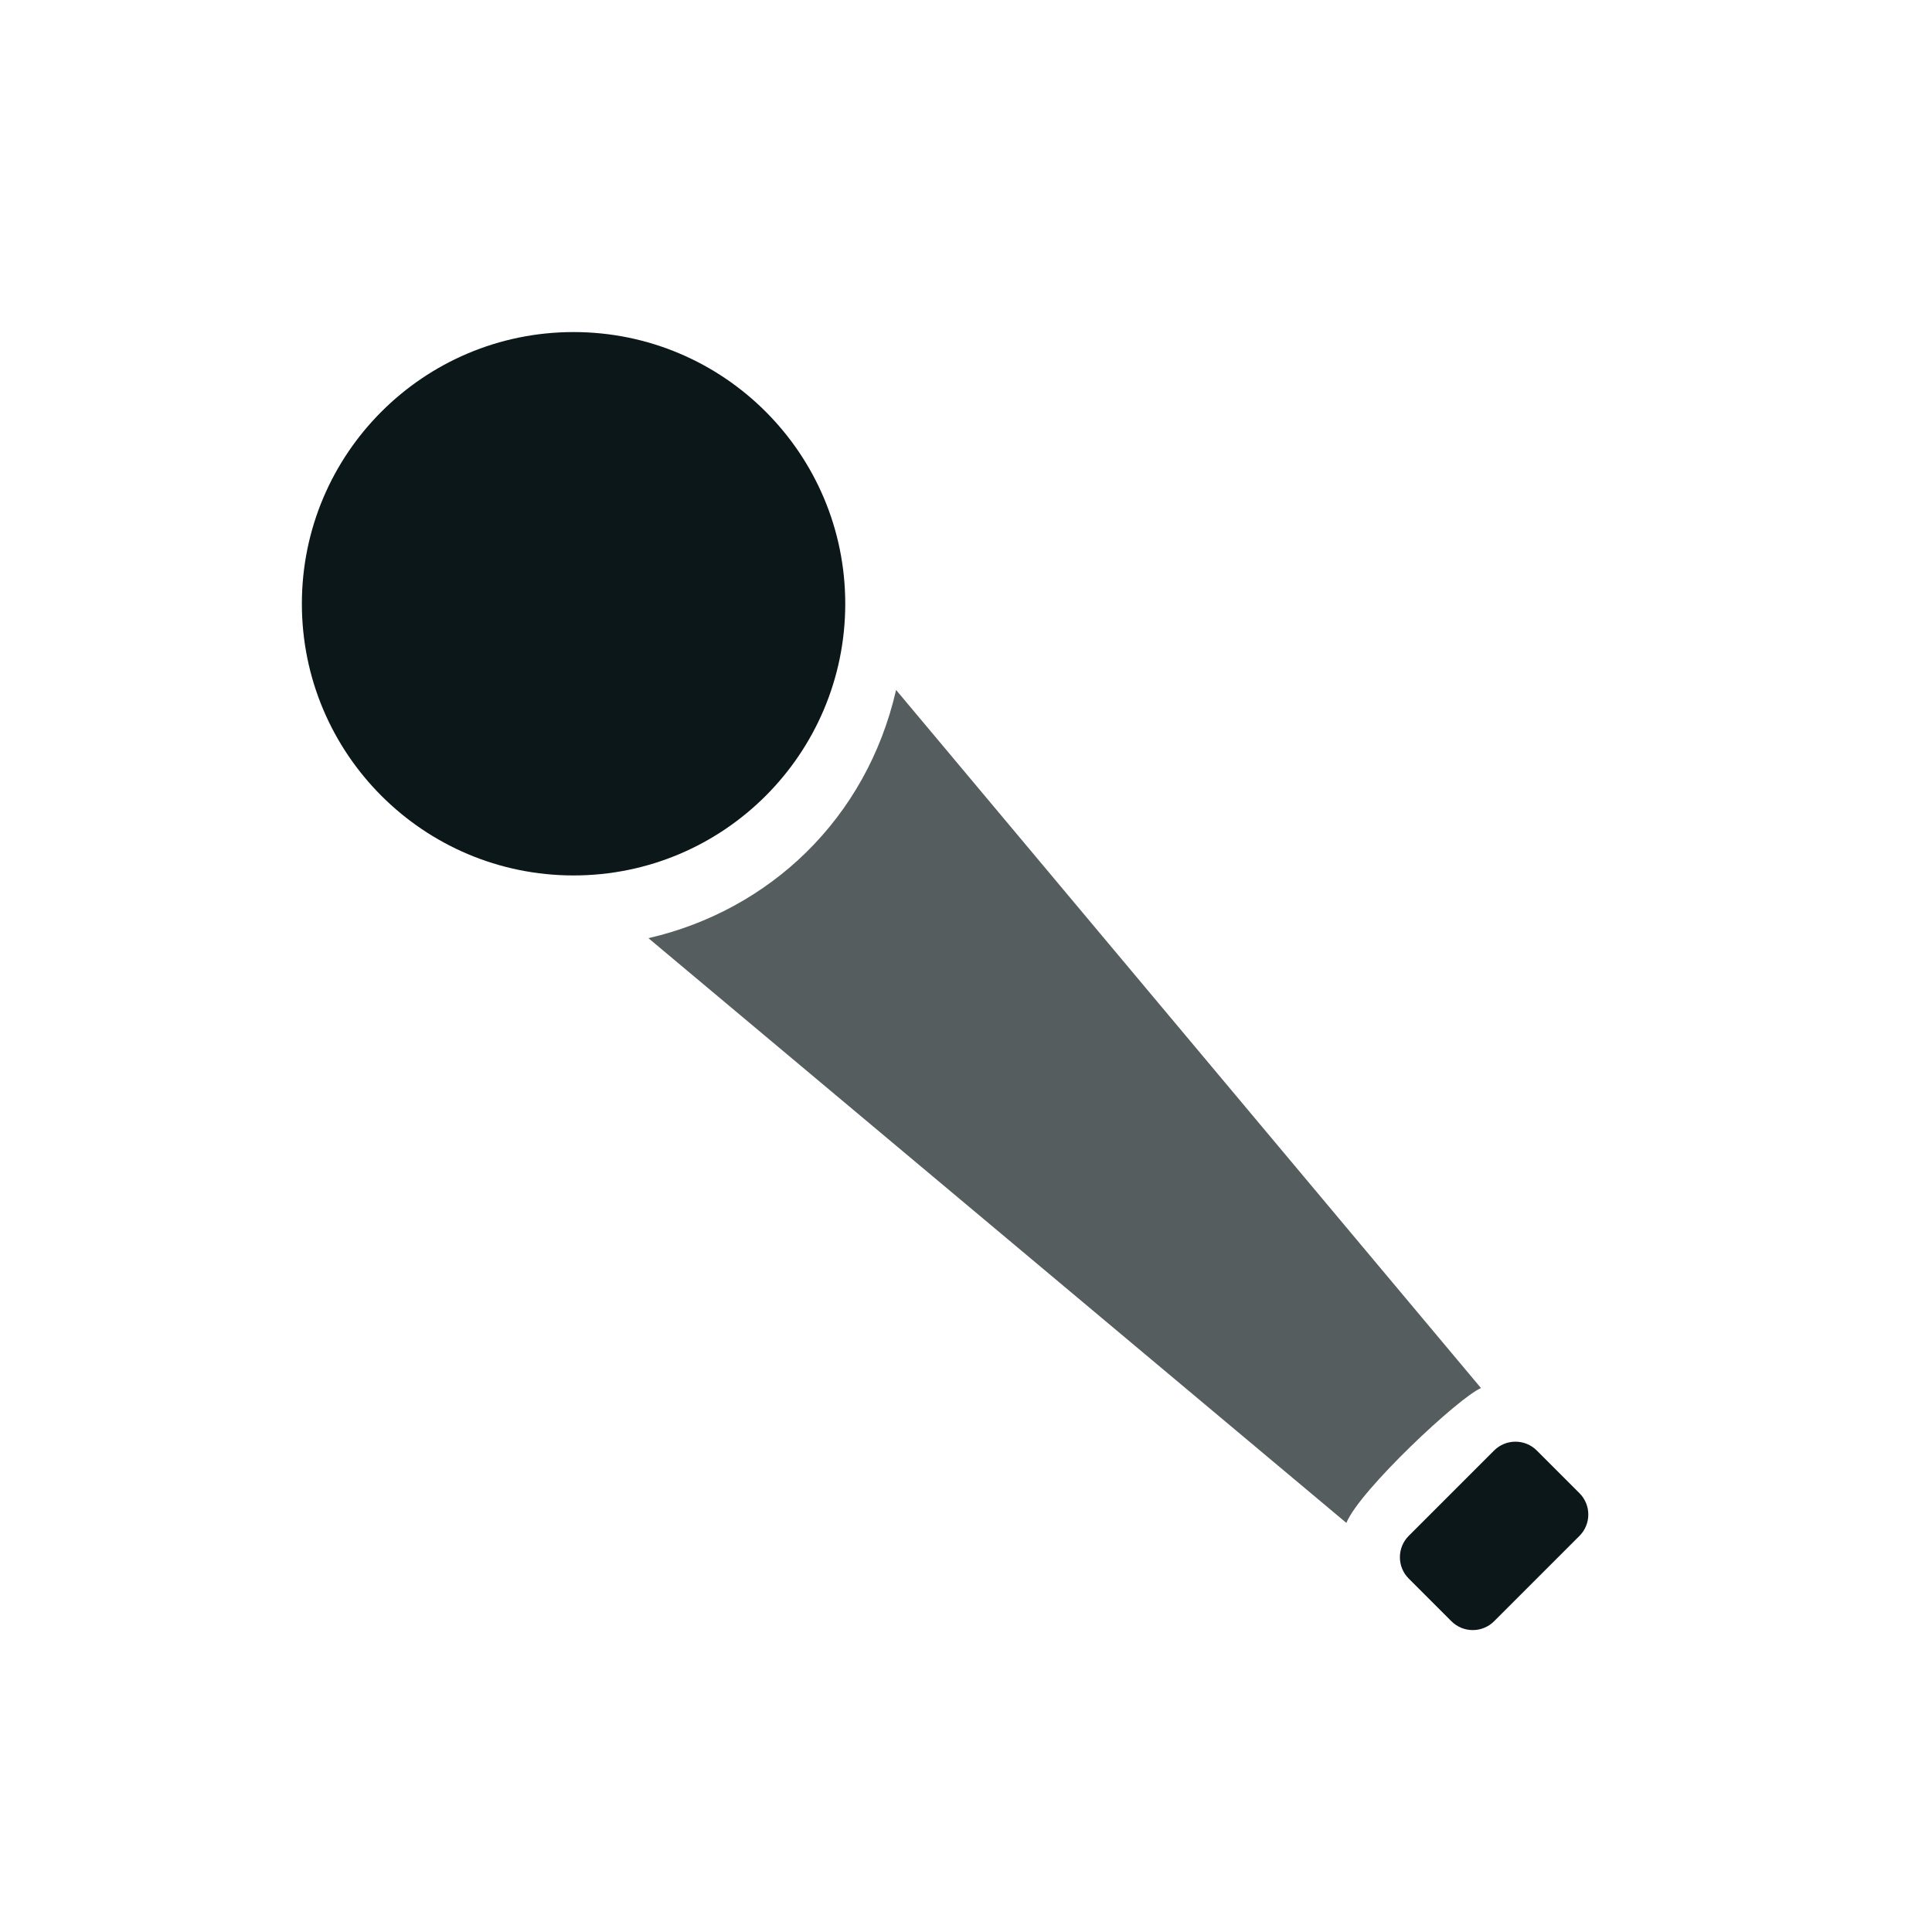<?xml version="1.0" encoding="utf-8"?>
<svg version="1.1" id="Uploaded to svgrepo.com" xmlns="http://www.w3.org/2000/svg" xmlns:xlink="http://www.w3.org/1999/xlink" 
	 width="800px" height="800px" viewBox="0 0 32 32" xml:space="preserve">
<style type="text/css">
	.duotone_twee{fill:#555D5E;}
	.duotone_een{fill:#0B1719;}
	.st0{fill:none;}
</style>
<g>
	<path class="duotone_twee" d="M24.53,22.991l-9.688-11.563c-0.492,2.145-2.106,3.651-4.102,4.111l11.56,9.685
		C22.521,24.682,24.174,23.137,24.53,22.991z"/>
	<path class="duotone_een" d="M25.454,24.025l0.707,0.707c0.195,0.195,0.195,0.512,0,0.707l-1.414,1.414
		c-0.195,0.195-0.512,0.195-0.707,0l-0.707-0.707c-0.195-0.195-0.195-0.512,0-0.707l1.414-1.414
		C24.942,23.83,25.259,23.83,25.454,24.025z M9.5,5.5C7.015,5.5,5,7.515,5,10s2.015,4.5,4.5,4.5S14,12.485,14,10S11.985,5.5,9.5,5.5
		z"/>
</g>
</svg>